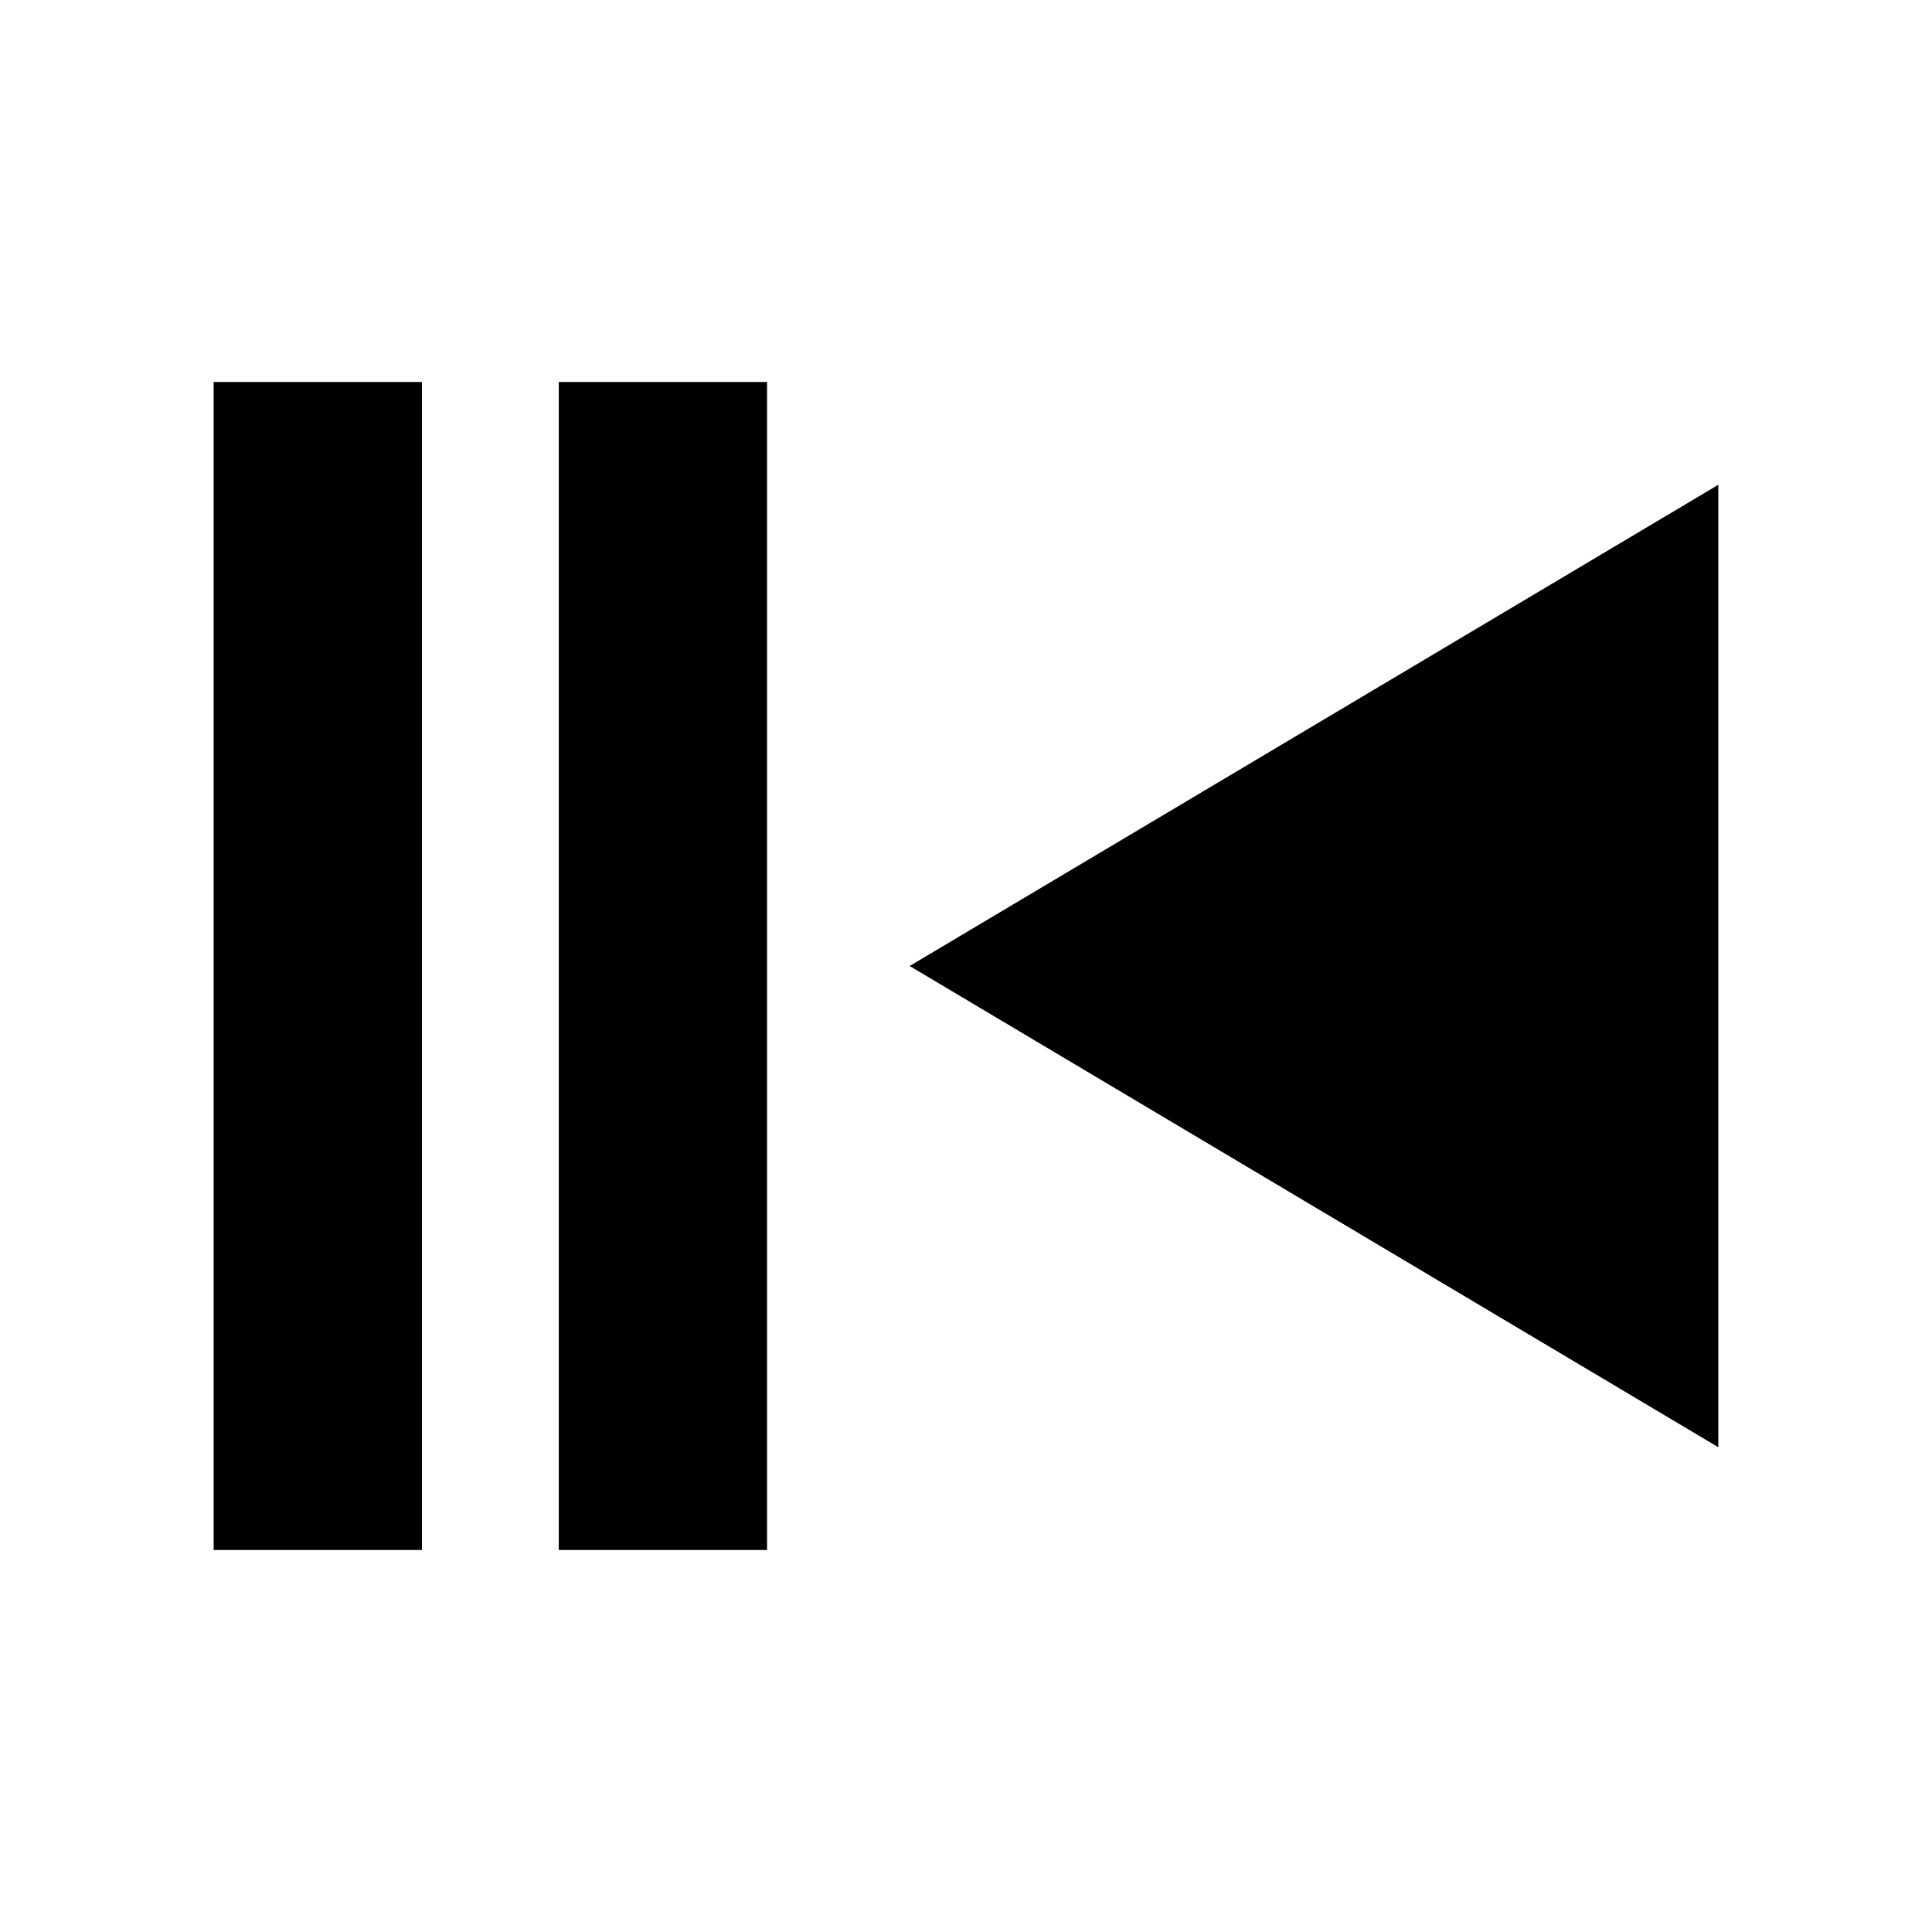 <?xml version="1.0" encoding="UTF-8"?>
<!-- Uploaded to: SVG Repo, www.svgrepo.com, Generator: SVG Repo Mixer Tools -->
<svg fill="#000000" width="800px" height="800px" version="1.1" viewBox="144 144 512 512" xmlns="http://www.w3.org/2000/svg">
 <g>
  <path d="m385.07 400 214.3 127.53v-255.06z"/>
  <path d="m292.08 245.23h55.195v309.53h-55.195z"/>
  <path d="m200.62 245.23h55.195v309.53h-55.195z"/>
 </g>
</svg>